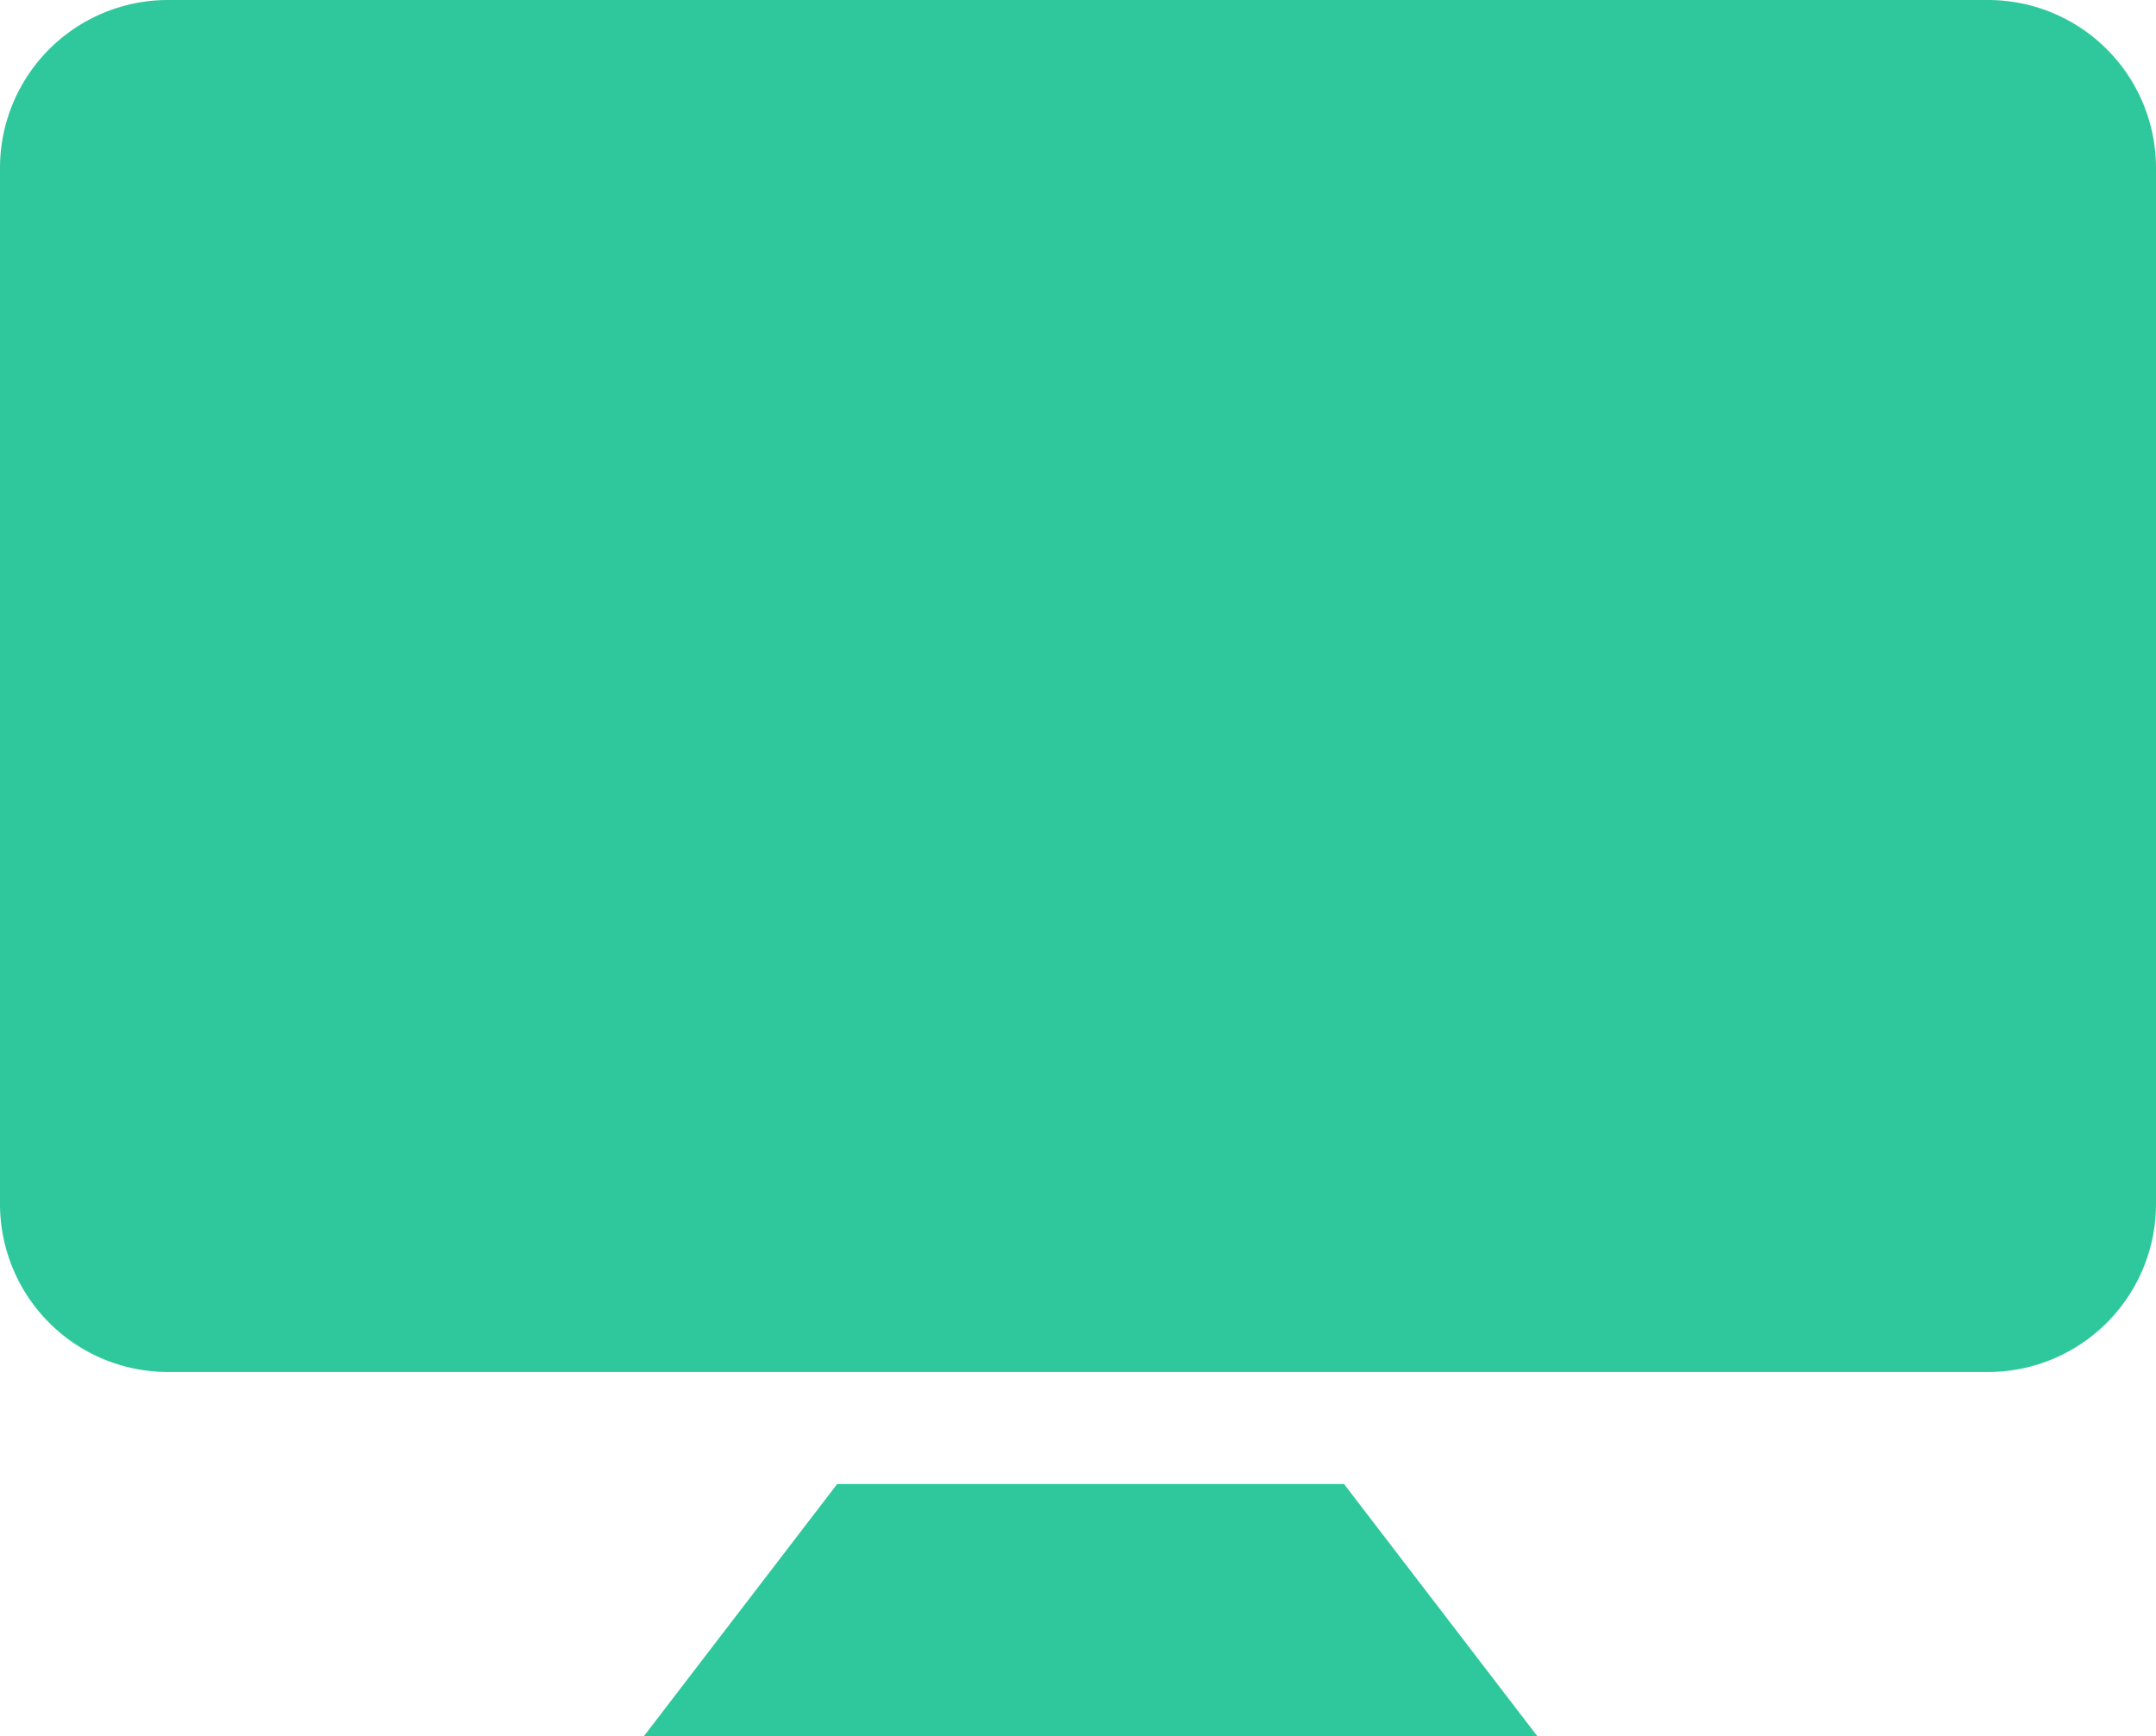 <svg xmlns="http://www.w3.org/2000/svg" width="110.367" height="88.867" viewBox="0 0 110.367 88.867"><defs><style>.a{fill:#2fc89d;}</style></defs><g transform="translate(0 0)"><g transform="translate(0 0)"><path class="a" d="M130.053,316.082l-9.89,12.9h45.723l-9.89-12.9Z" transform="translate(-87.196 -240.115)"/><path class="a" d="M101.767,39.184H8.6a8.6,8.6,0,0,0-8.6,8.6v53.034a8.6,8.6,0,0,0,8.6,8.6h93.167a8.6,8.6,0,0,0,8.6-8.6V47.784A8.6,8.6,0,0,0,101.767,39.184Z" transform="translate(0 -39.184)"/></g></g></svg>